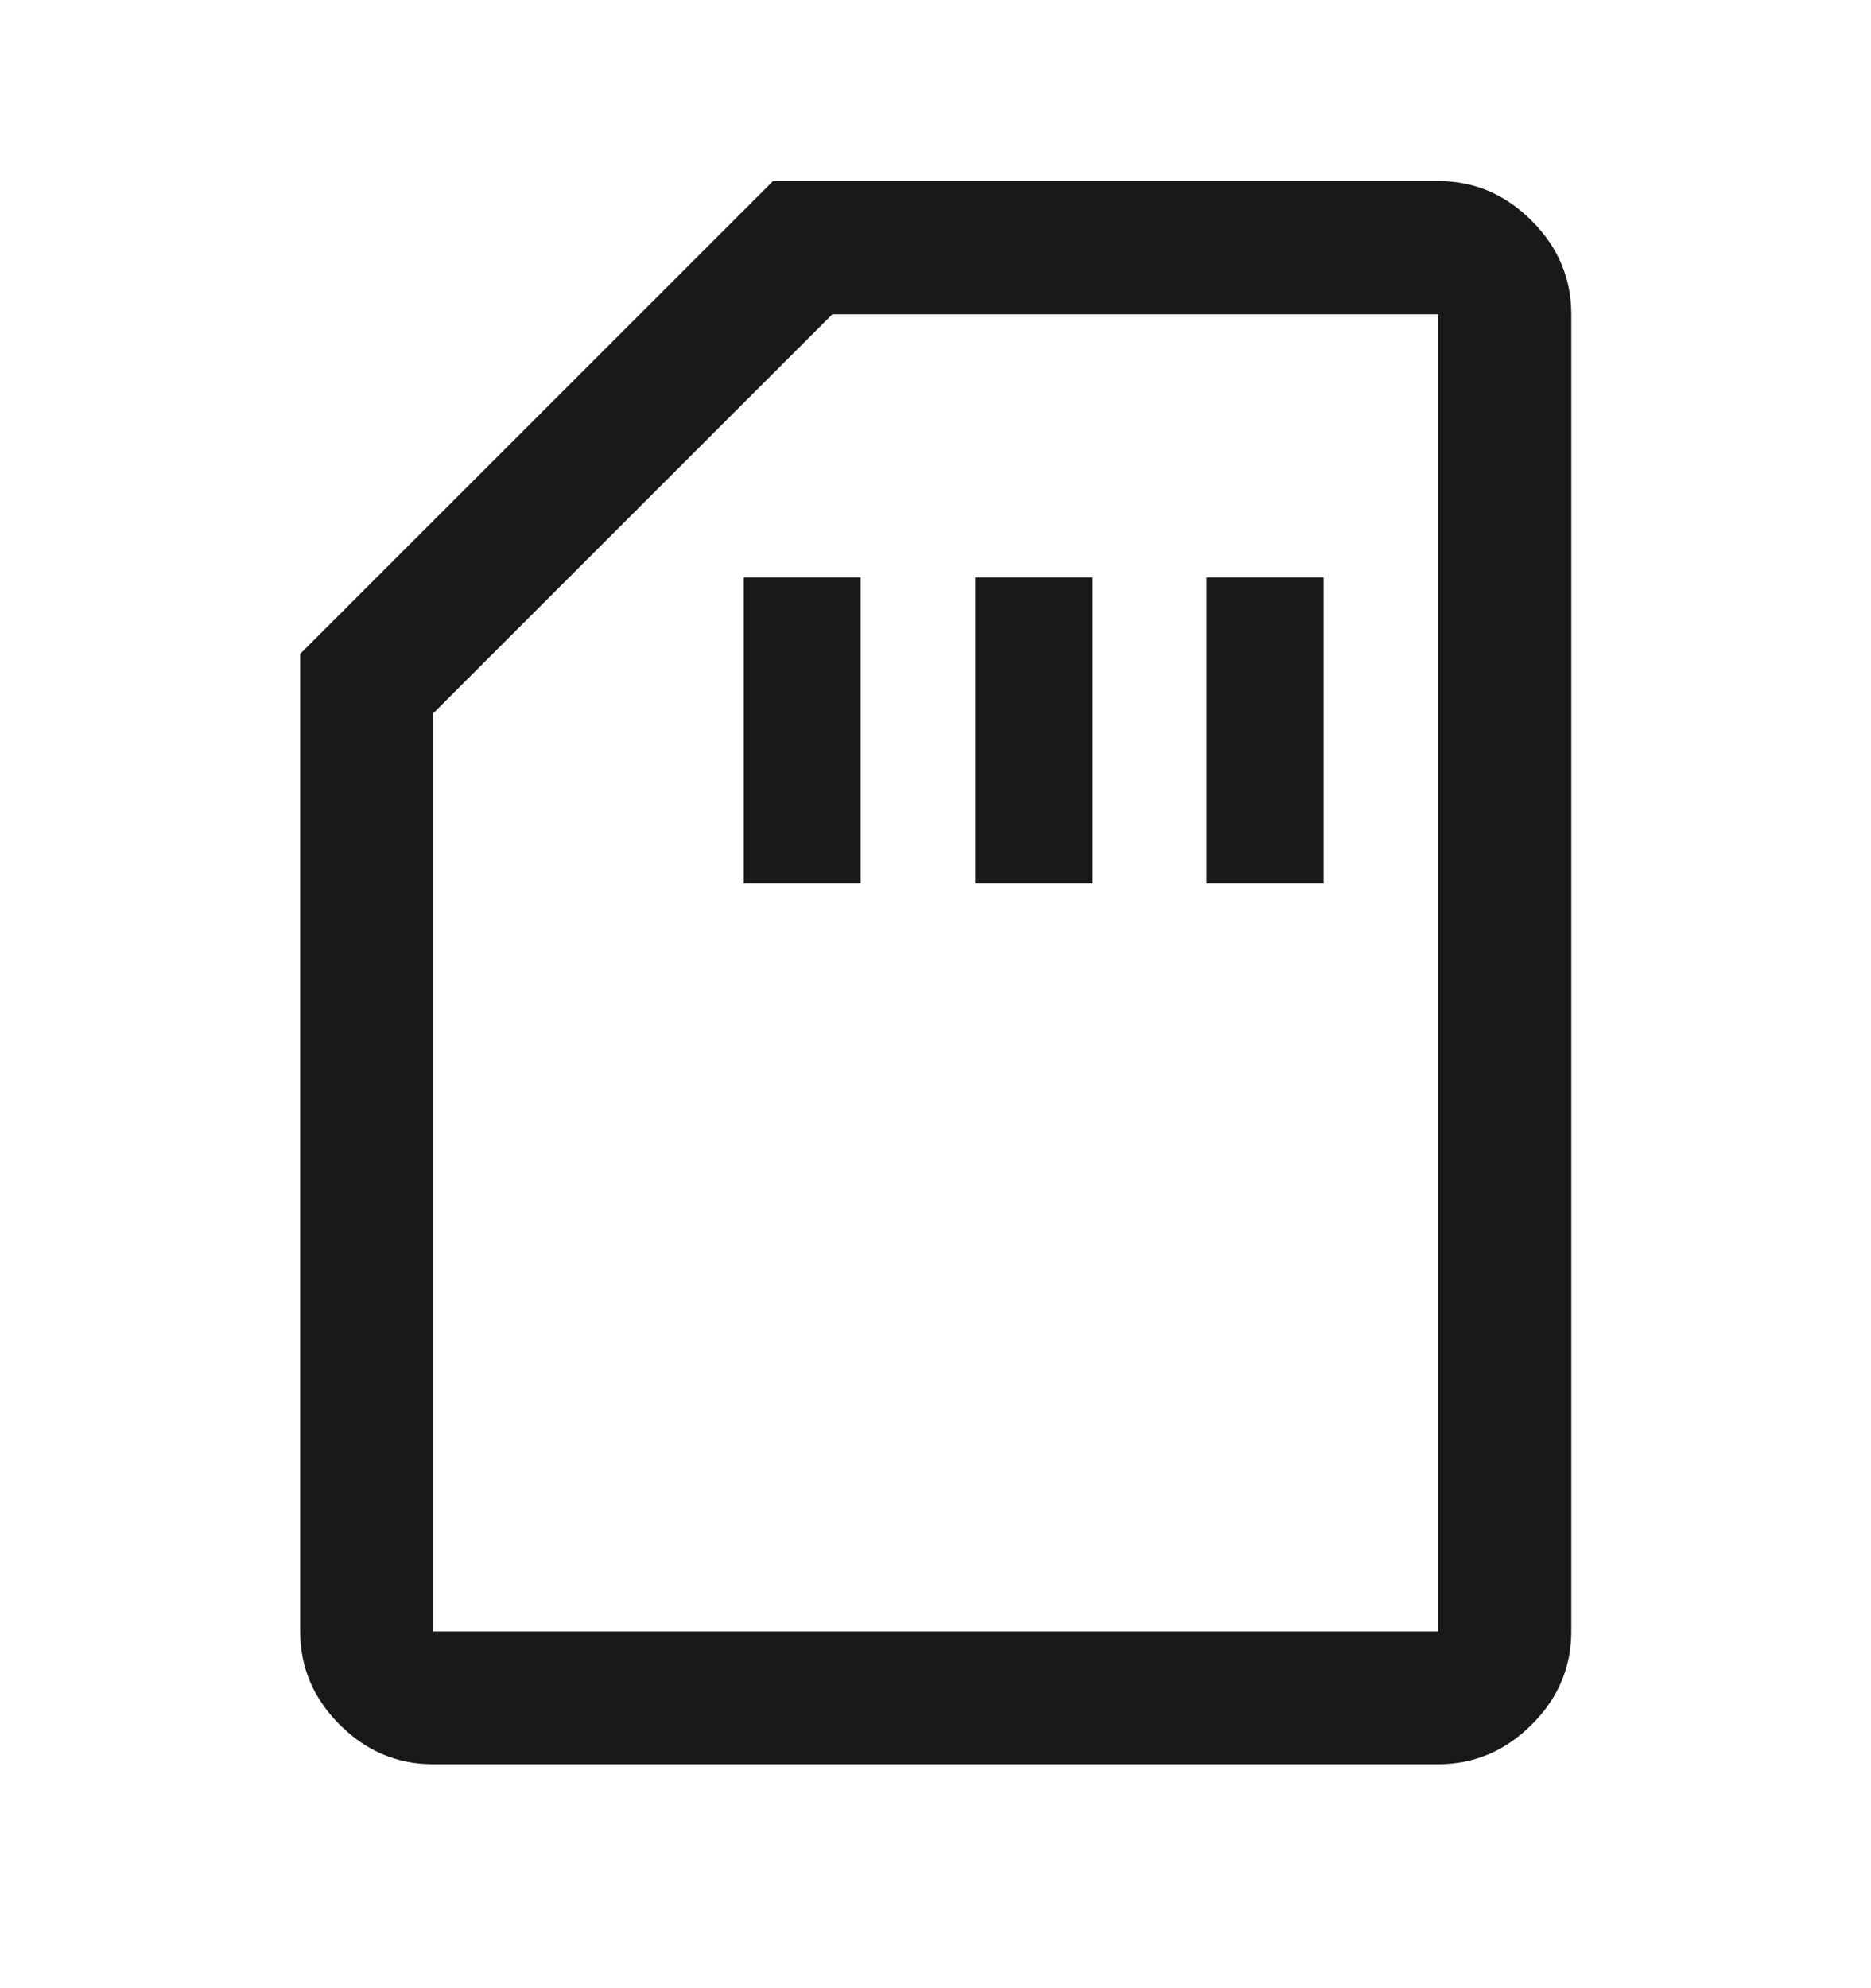 <?xml version="1.0" encoding="UTF-8"?>
<svg xmlns="http://www.w3.org/2000/svg" width="16" height="17" viewBox="0 0 16 17" fill="none">
  <path d="M6.36 7.554H7.36V4.937H6.36V7.554ZM8.339 7.554H9.339V4.937H8.339V7.554ZM10.319 7.554H11.319V4.937H10.319V7.554ZM3.703 15.085C3.396 15.085 3.13 14.972 2.905 14.747C2.68 14.522 2.567 14.256 2.567 13.949V5.591L6.611 1.548H12.298C12.606 1.548 12.872 1.661 13.098 1.887C13.324 2.113 13.437 2.38 13.437 2.687V13.949C13.437 14.256 13.324 14.522 13.098 14.747C12.872 14.972 12.606 15.085 12.298 15.085H3.703ZM3.703 13.949H12.298V2.687H7.118L3.703 6.101V13.949Z" fill="#191919"></path>
</svg>
